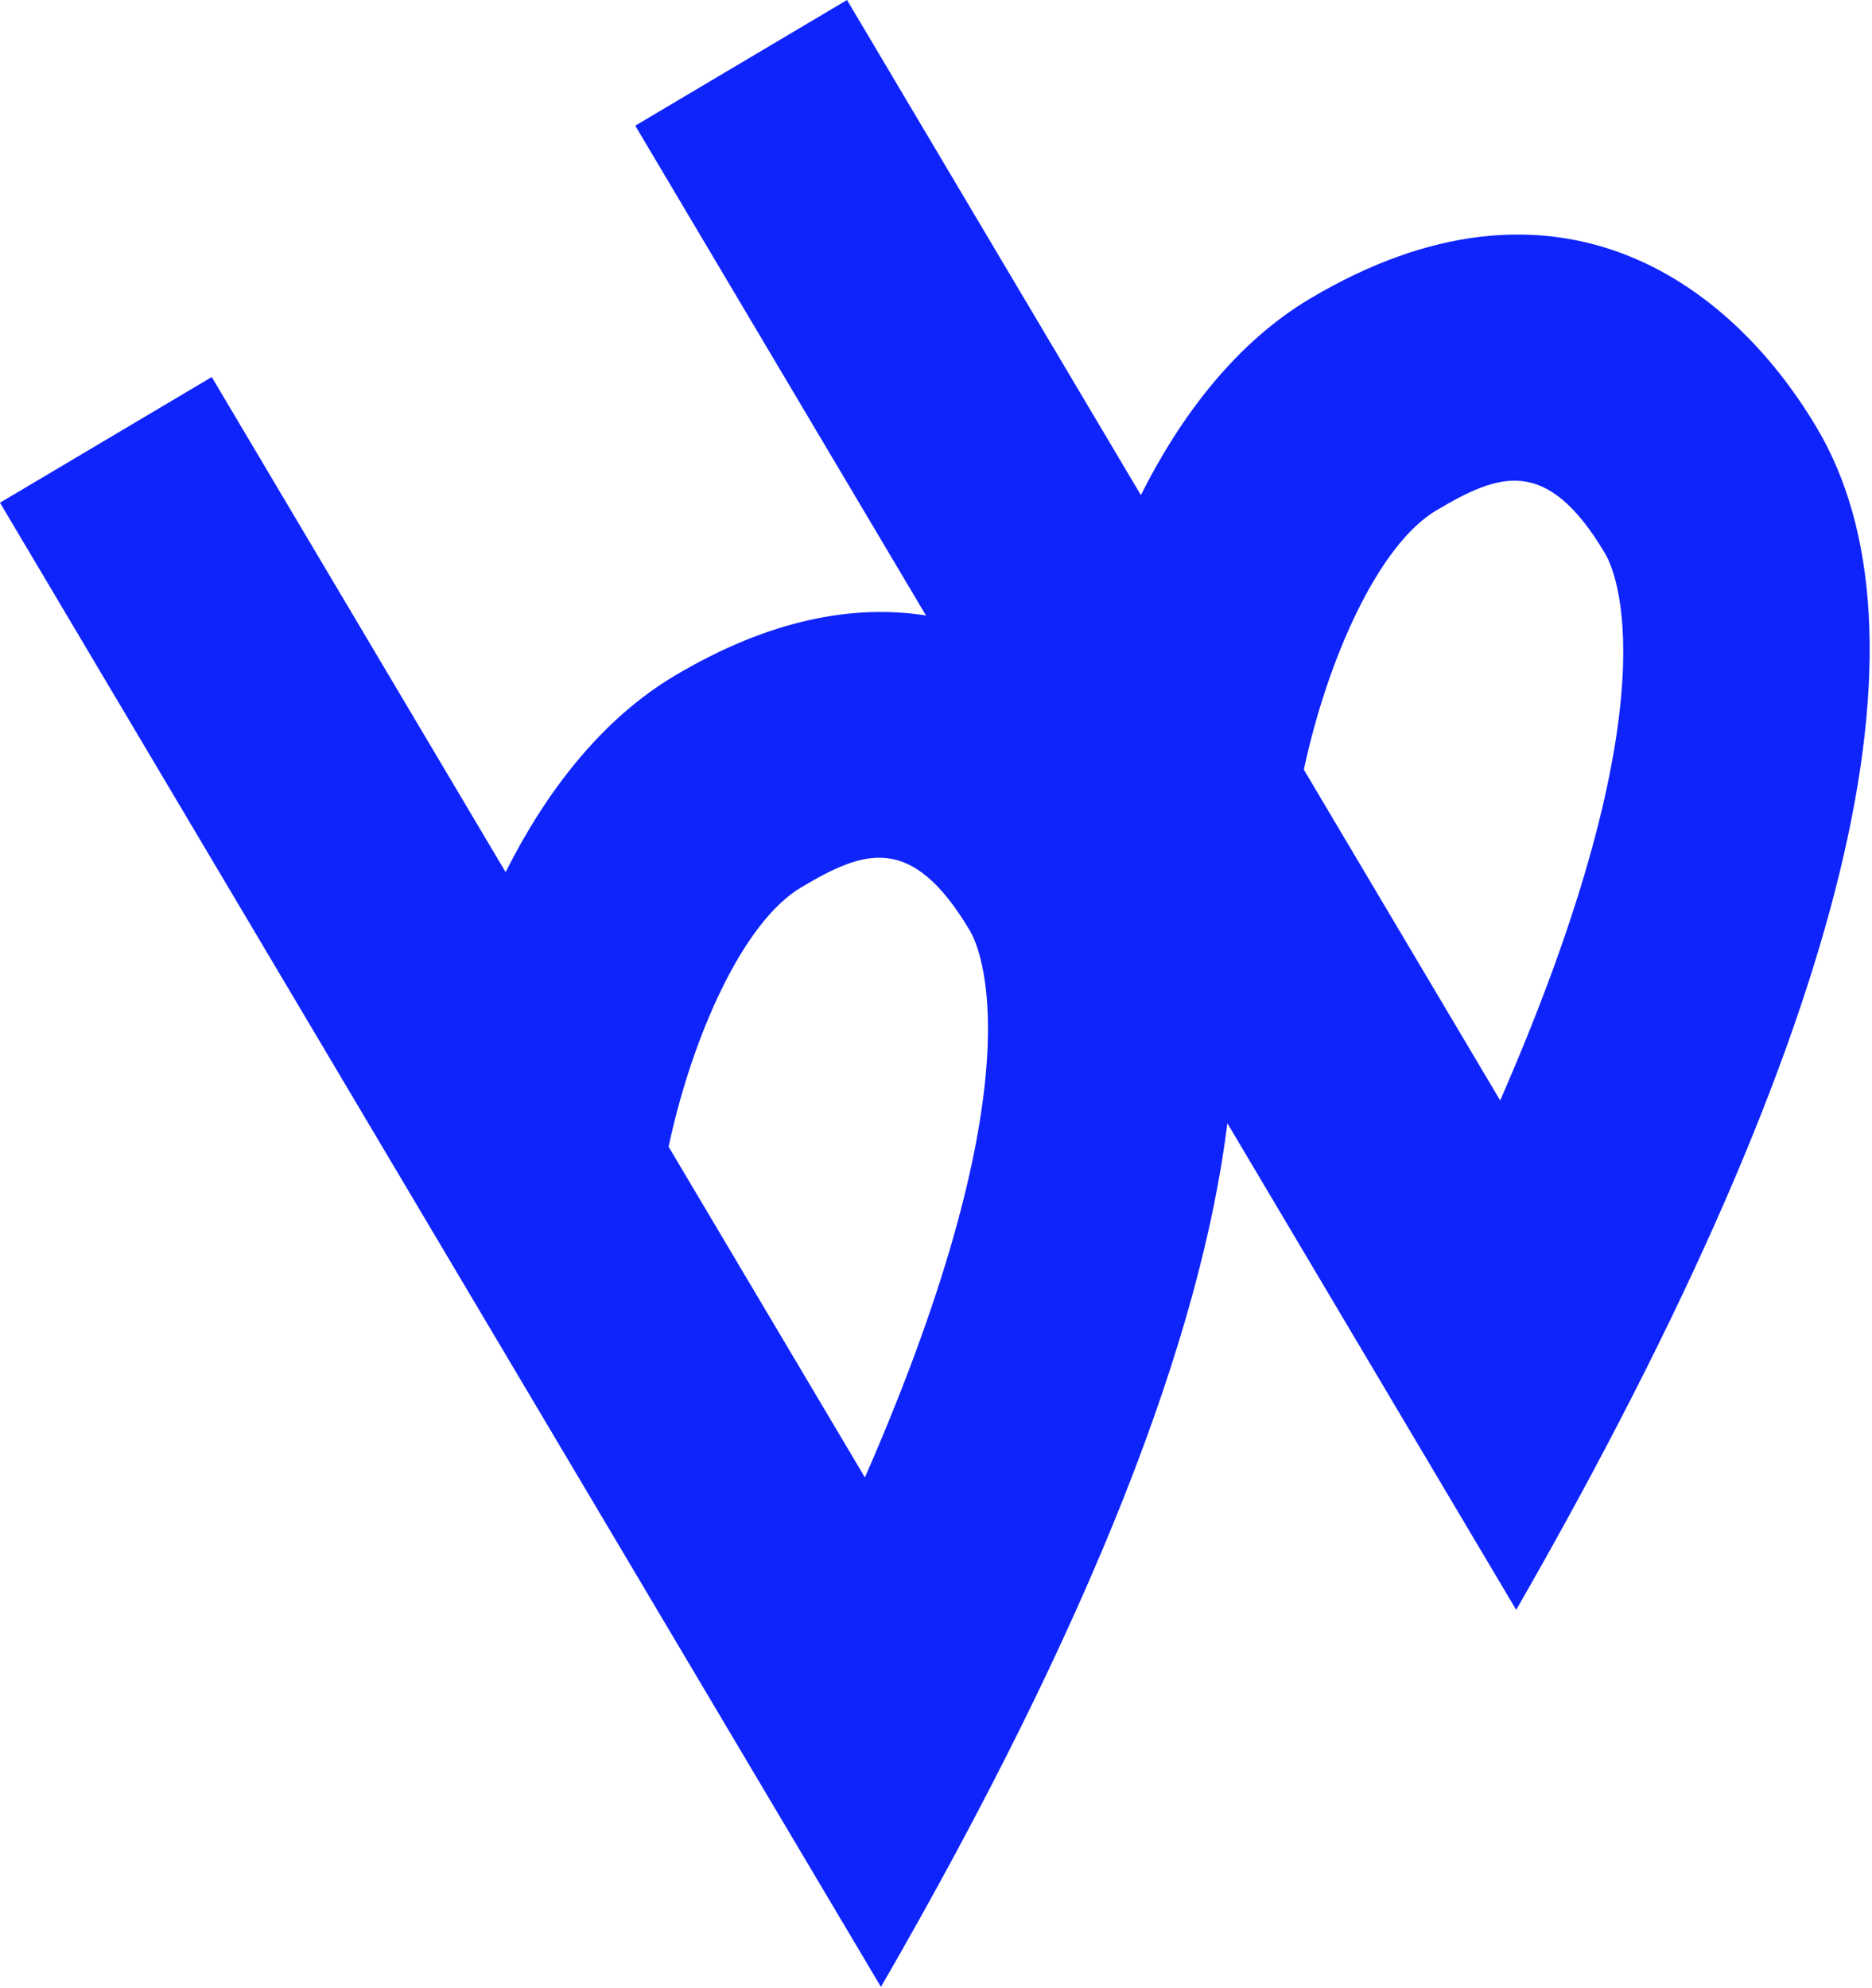 <?xml version="1.0" encoding="UTF-8"?> <svg xmlns="http://www.w3.org/2000/svg" width="469" height="498" viewBox="0 0 469 498" fill="none"><path d="M328.318 74.757C309.749 85.777 295.861 104.078 285.828 124.04L212.207 0L159.155 31.488L231.988 154.2C213.796 151.349 192.77 155.208 169.162 169.22C150.594 180.241 136.706 198.541 126.673 218.503L53.052 94.463L0 125.951L220.706 497.806C273.799 405.951 300.874 334.927 307.501 281.427L379.861 403.342C465.582 254.05 485.3 157.94 455.189 107.208C432.961 69.757 389.062 38.703 328.318 74.757ZM216.69 370.167L167.504 287.296C173.387 259.739 186.103 231.001 200.692 222.342C216.342 213.053 228.321 208.457 242.982 233.159C245.347 237.143 260.824 269.263 216.69 370.167ZM375.845 275.704L326.659 192.833C332.543 165.276 345.258 136.538 359.847 127.879C375.497 118.59 387.476 113.994 402.138 138.696C404.502 142.68 419.979 174.8 375.845 275.704Z" fill="#0F24FB"></path></svg> 